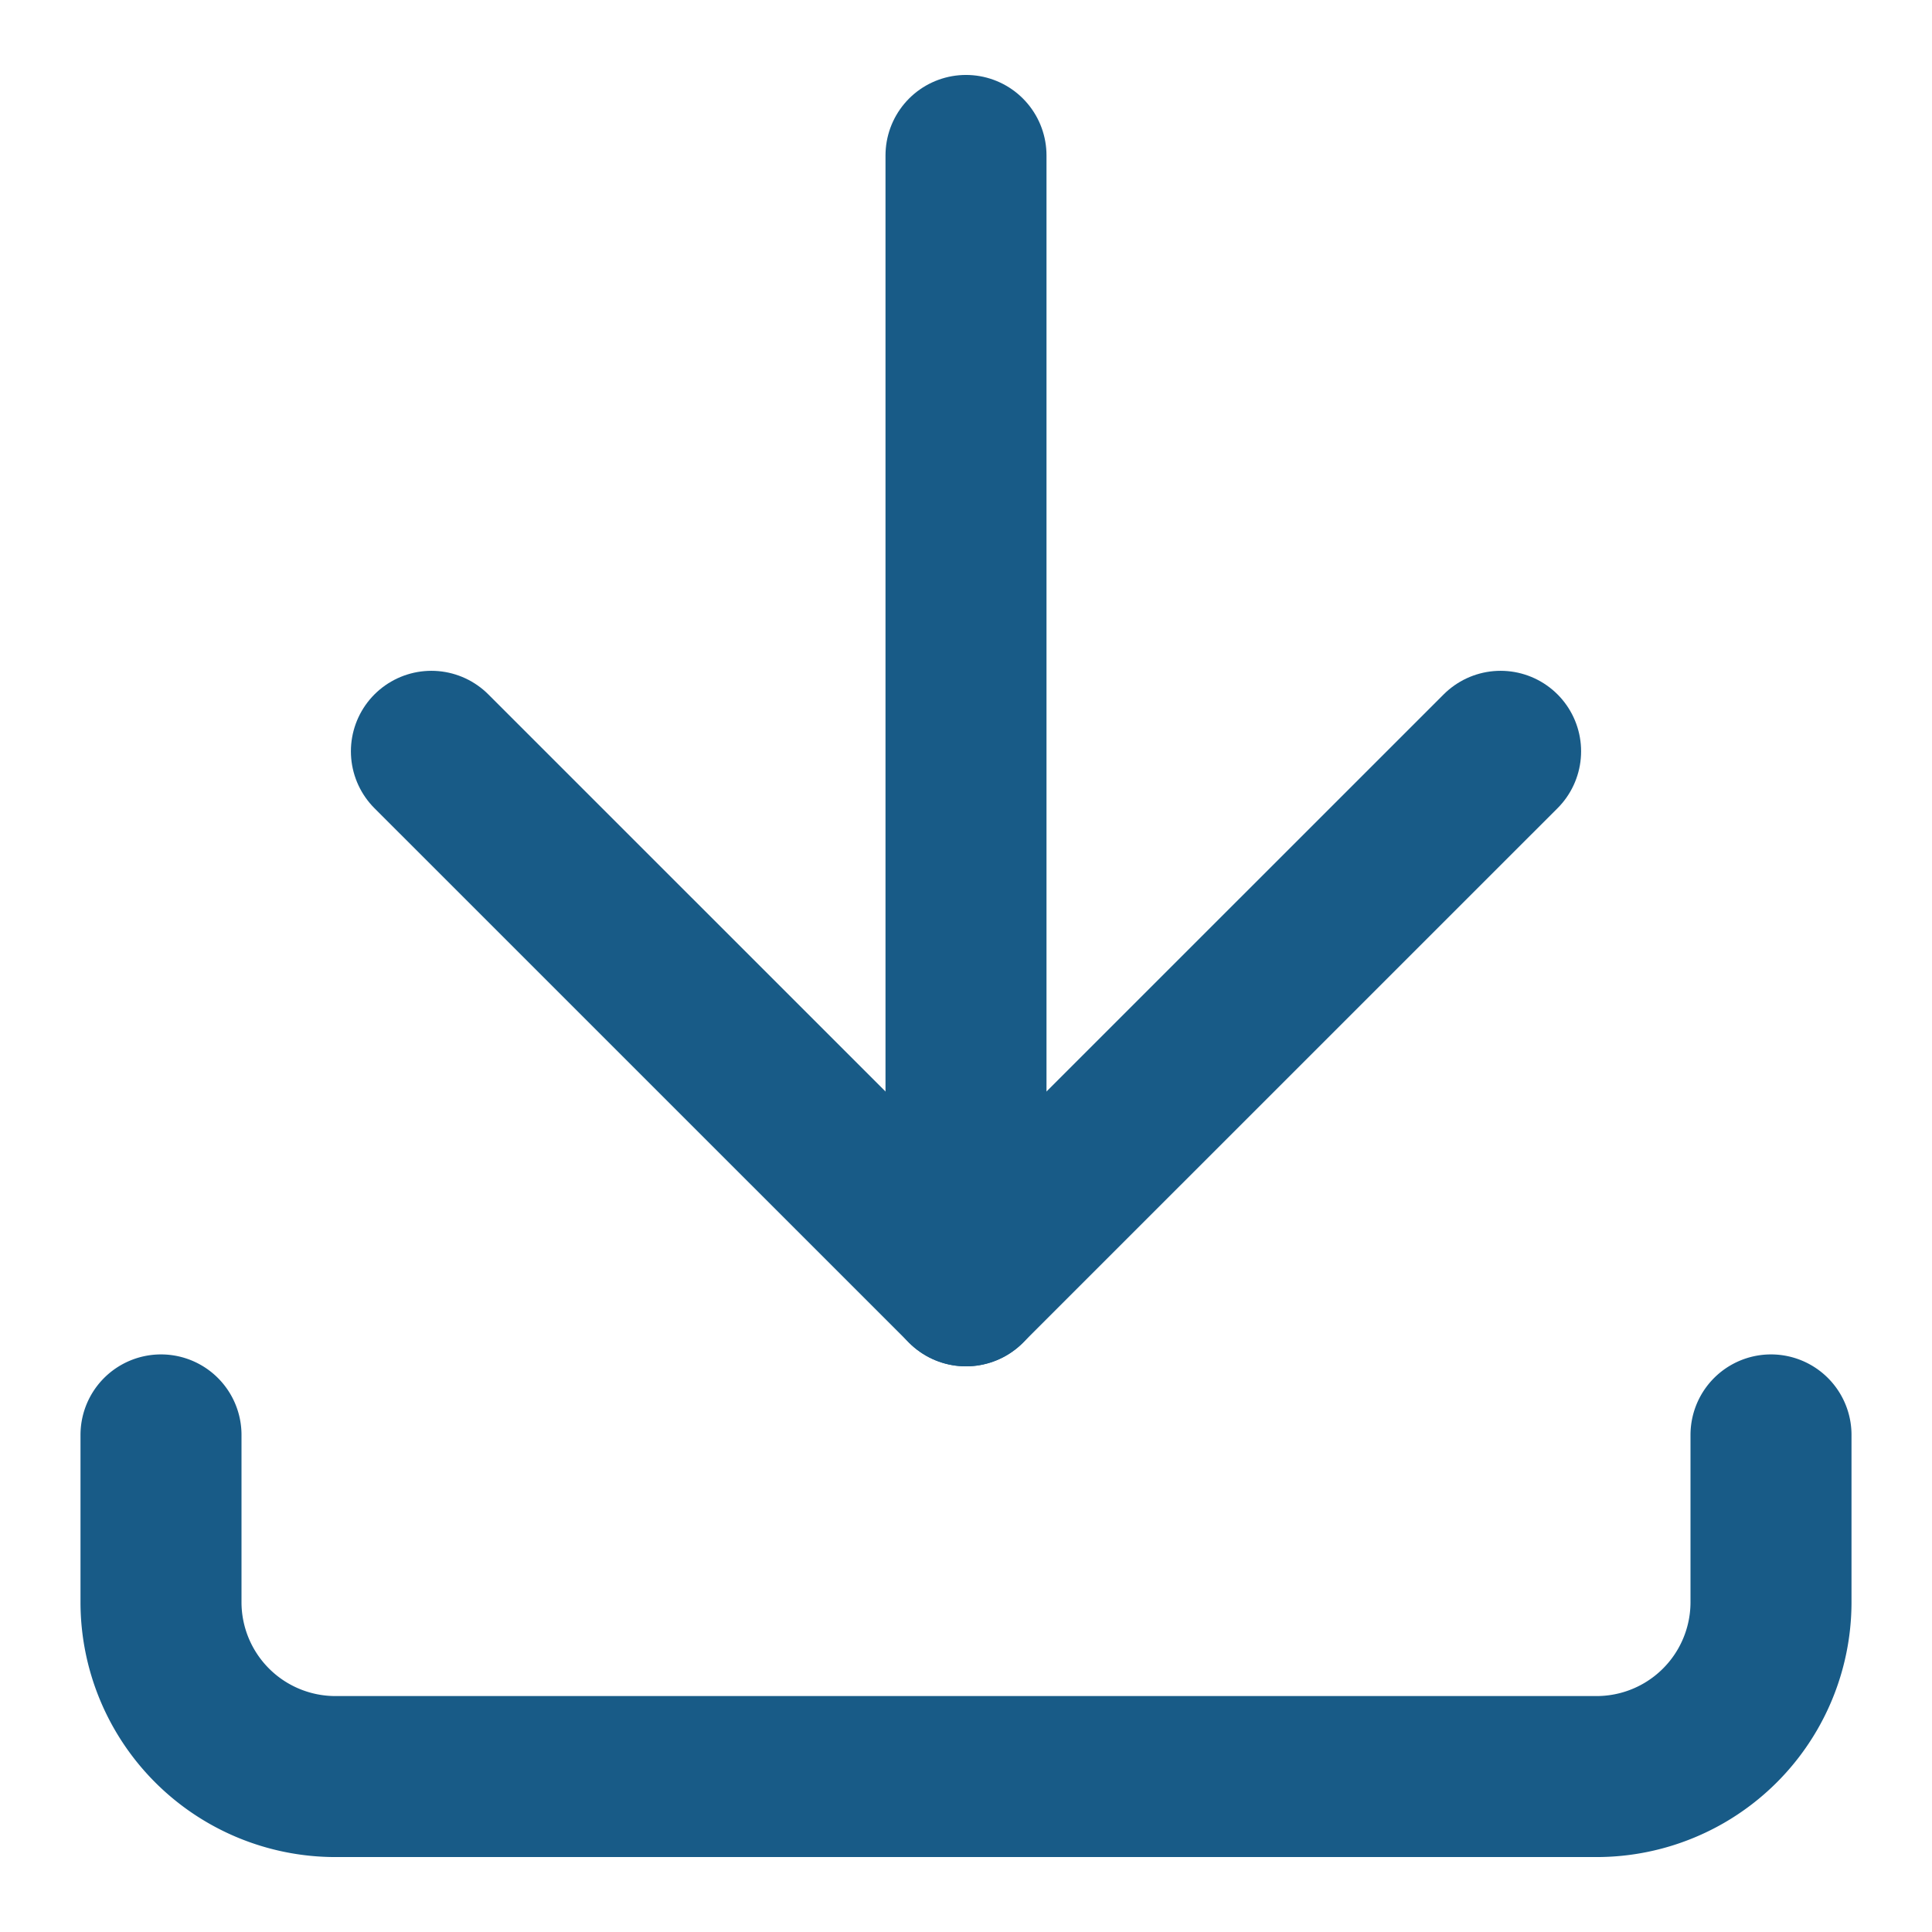 <svg id="ic_download" xmlns="http://www.w3.org/2000/svg" width="24" height="24" viewBox="0 0 24 24">
  <rect id="Rechteck_1226" data-name="Rechteck 1226" width="24" height="24" fill="none"/>
  <g id="Gruppe_1097" data-name="Gruppe 1097" transform="translate(2 1.931)">
    <path id="Pfad_613" data-name="Pfad 613" d="M4.557,8.838l6.641,6.64,6.641-6.64" transform="translate(-1.198 -1.436)" fill="none" stroke="#185b87" stroke-linecap="round" stroke-linejoin="round" stroke-width="2"/>
    <line id="Linie_101" data-name="Linie 101" y2="14.042" transform="translate(10)" fill="none" stroke="#185b87" stroke-linecap="round" stroke-linejoin="round" stroke-width="2"/>
    <path id="Pfad_614" data-name="Pfad 614" d="M21,17.83v2.077a2.167,2.167,0,0,1-2.169,2.167H3.167A2.167,2.167,0,0,1,1,19.907V17.83" transform="translate(-1 -1.936)" fill="none" stroke="#185b87" stroke-linecap="round" stroke-linejoin="round" stroke-width="2"/>
  </g>
</svg>
